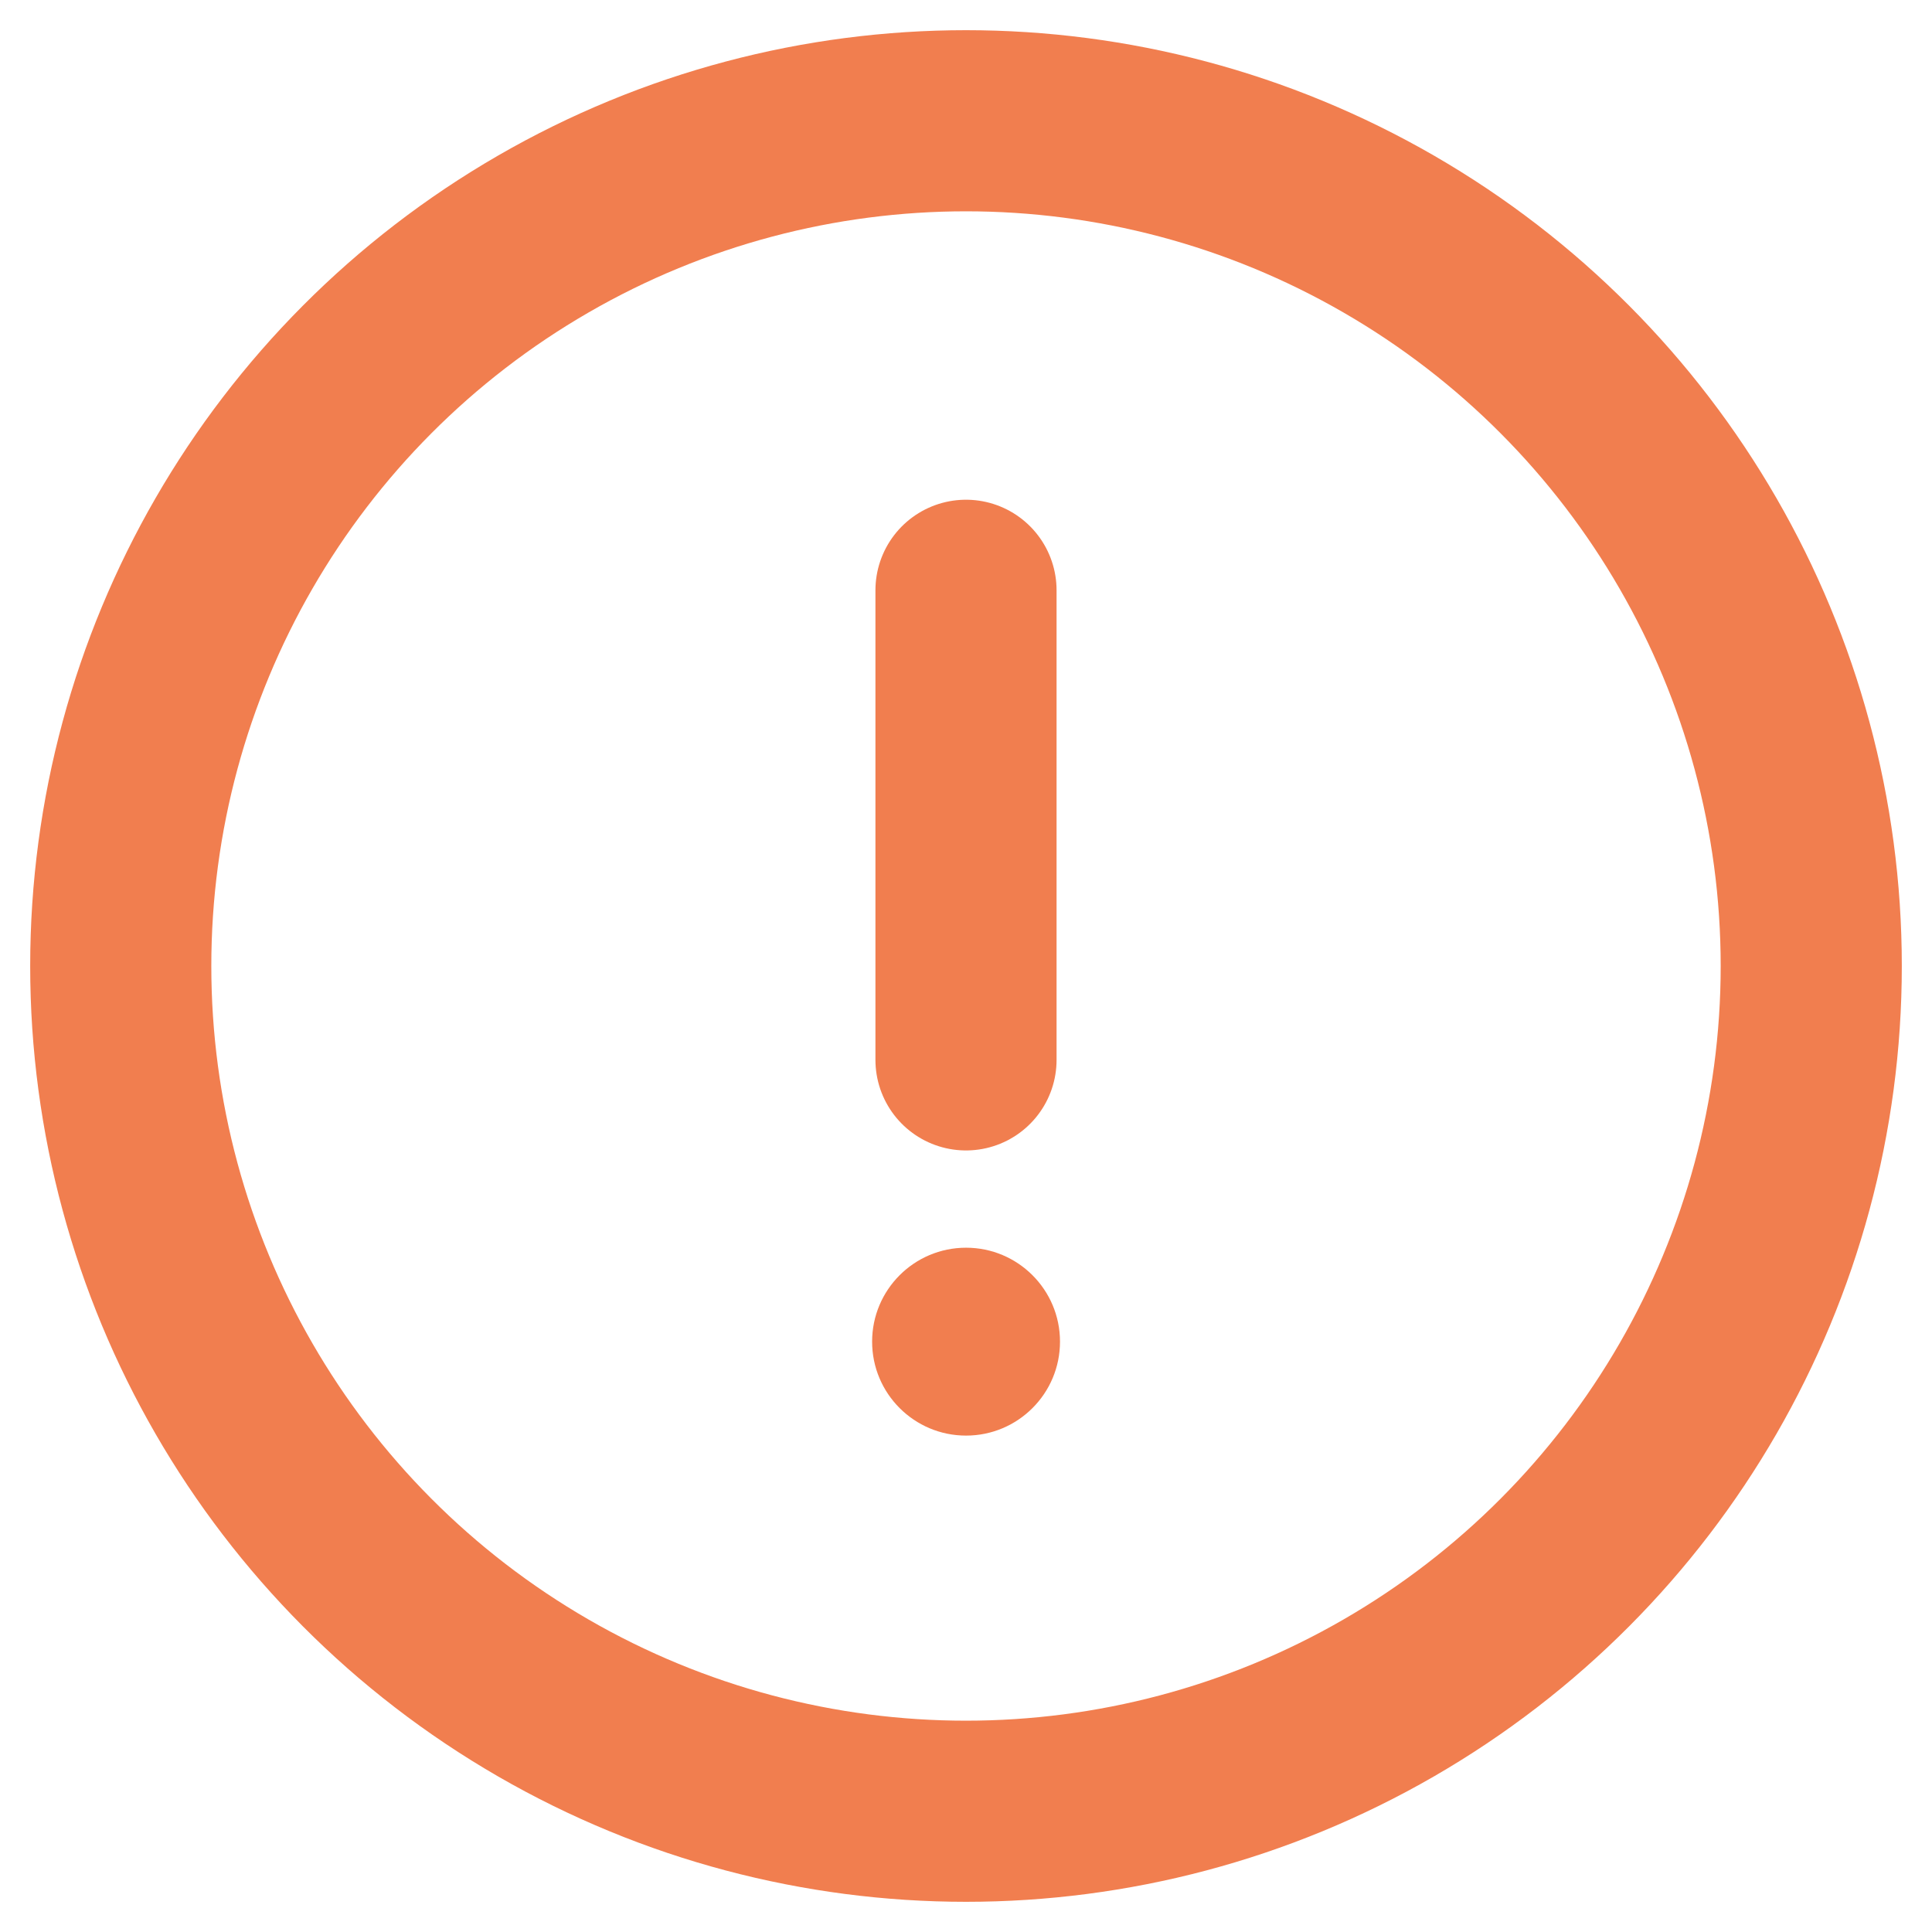 <?xml version="1.0" encoding="UTF-8"?> <svg xmlns="http://www.w3.org/2000/svg" width="32" height="32" viewBox="0 0 32 32" fill="none"><circle cx="16.001" cy="22.222" r="1.556" fill="#F17E4F"></circle><path d="M16 17.555V9.777" stroke="#F17E4F" stroke-width="3" stroke-linecap="round" stroke-linejoin="round"></path><circle cx="16" cy="16" r="14" stroke="#F17E4F" stroke-width="3" stroke-linecap="round" stroke-linejoin="round"></circle></svg> 